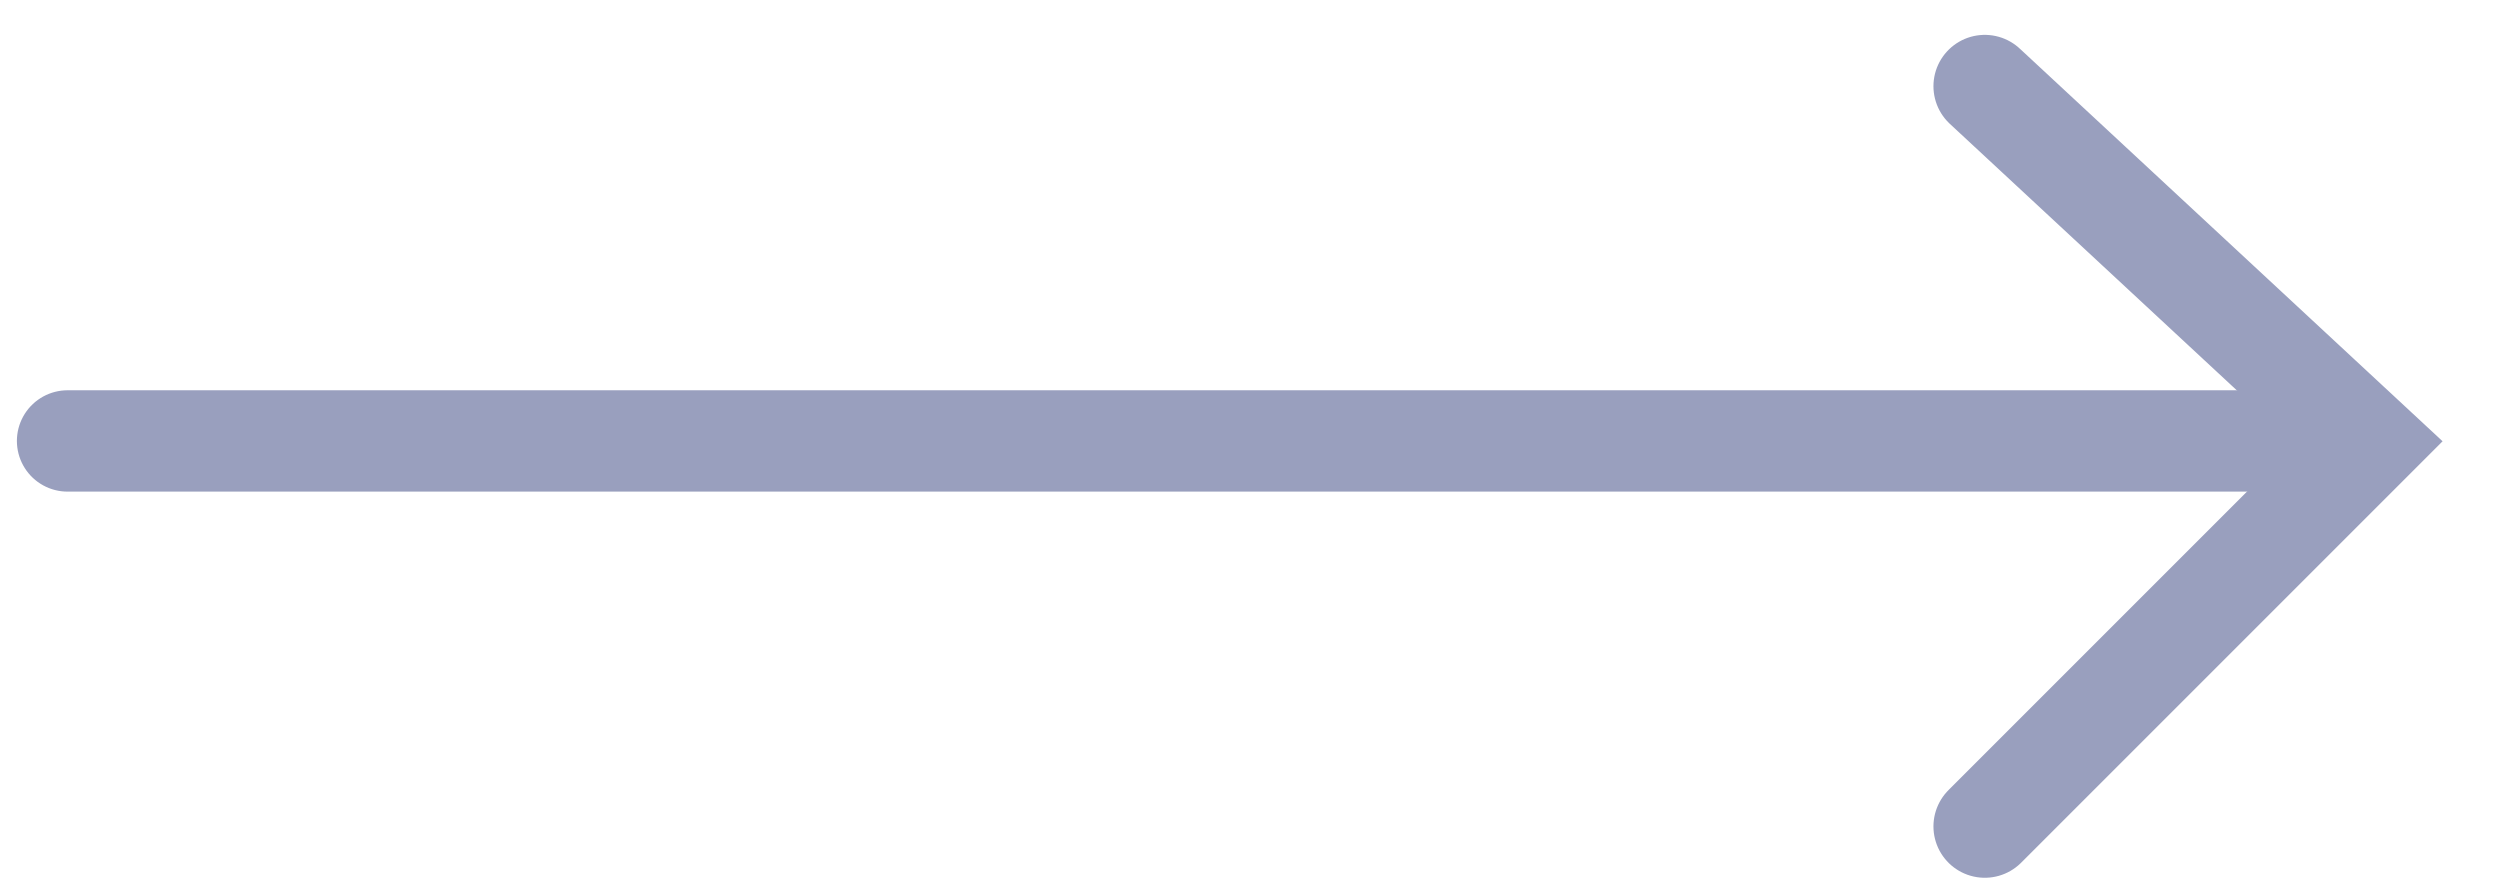 <svg width="37" height="13" viewBox="0 0 37 13" fill="none" xmlns="http://www.w3.org/2000/svg">
<g opacity="0.4">
<path d="M29.375 1.276L35.055 6.551L29.375 12.231" stroke="#000F5C" stroke-width="1.52" stroke-linecap="round"/>
<path d="M34 6.526L1 6.526" stroke="#000F5C" stroke-width="1.5" stroke-linecap="round"/>
</g>
</svg>
